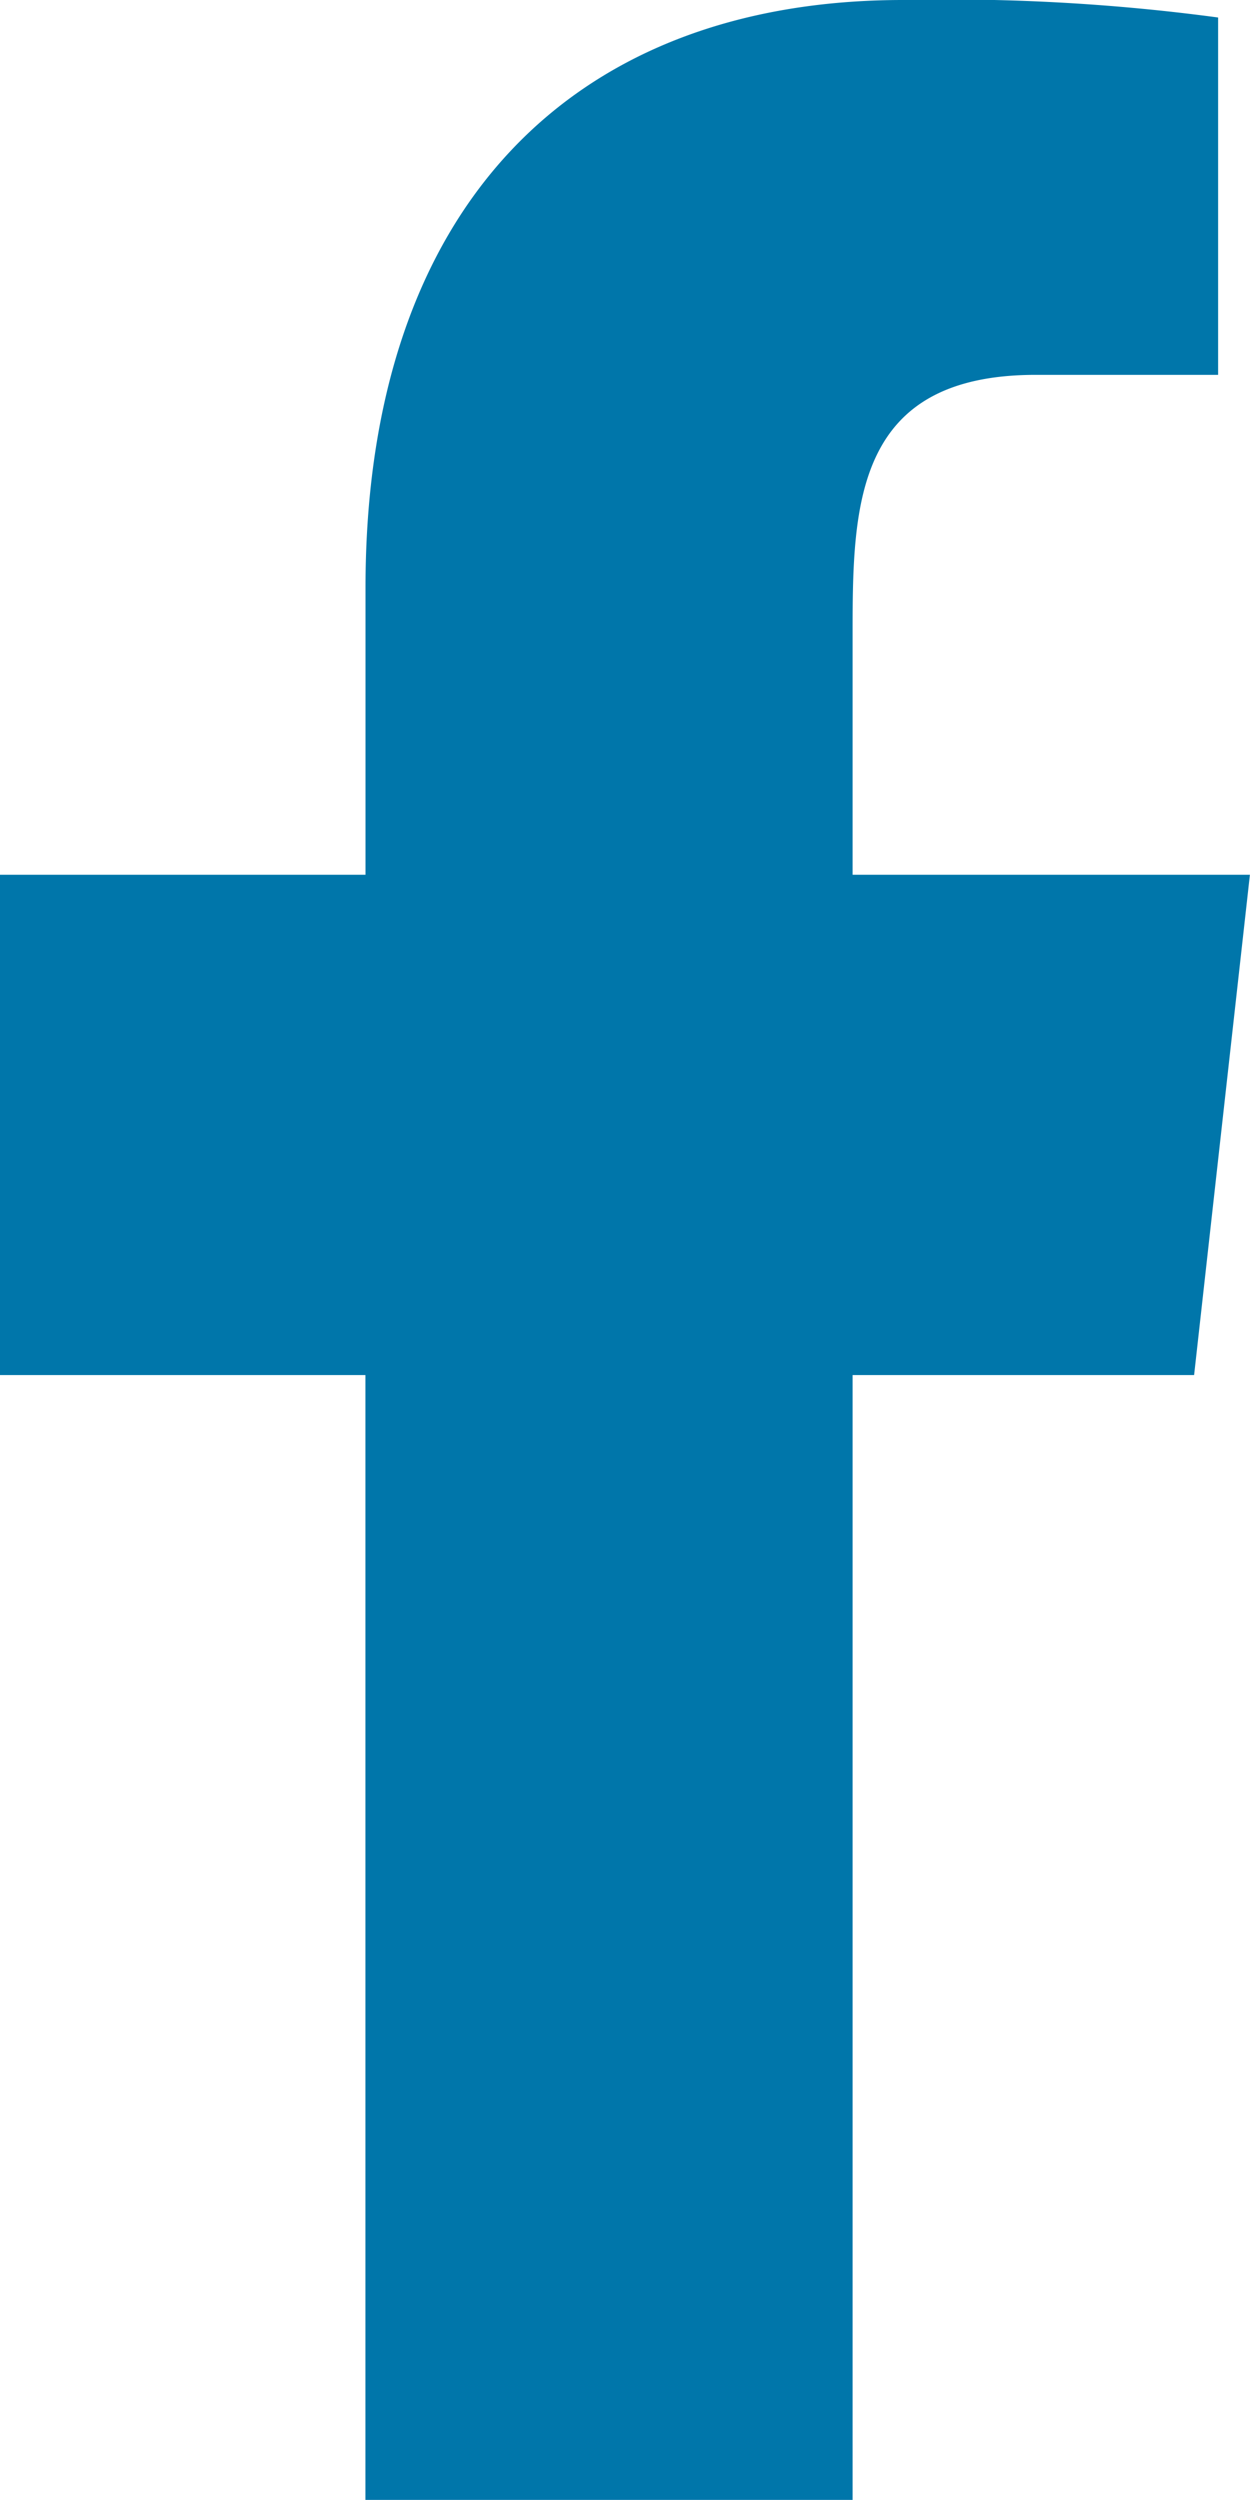<svg id="Icon_-_Facebook" data-name="Icon - Facebook" xmlns="http://www.w3.org/2000/svg" width="13.642" height="27.283" viewBox="0 0 13.642 27.283">
  <g id="icons">
    <path id="facebook-_176_" data-name="facebook-[#176]" d="M338.305,7266.282v-12.276h3.727l.609-5.46h-4.336v-2.656c0-1.4.036-2.8,2-2.8h1.989v-3.9a22.084,22.084,0,0,0-3.436-.191c-3.609,0-5.869,2.262-5.869,6.413v3.134H329v5.46h3.988v12.276Z" transform="translate(-329 -7238.999)" fill="#0076aa" fill-rule="evenodd"/>
  </g>
</svg>
